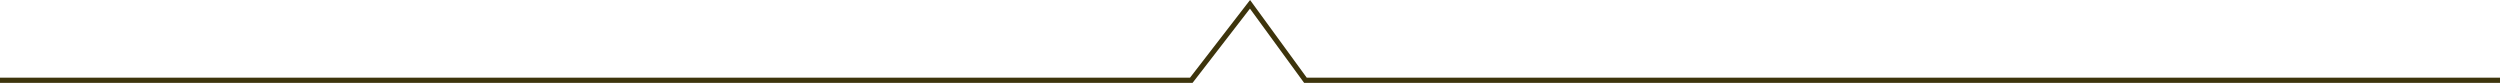 <svg xmlns="http://www.w3.org/2000/svg" width="482.243" height="15.985"><defs><clipPath id="a"><path fill="none" d="M0 0h482.243v15.985H0z"/></clipPath></defs><g clip-path="url(#a)"><path d="M482.243 15.985H251.562l-.15-.205-10.3-14.114-11.072 14.32H0v-1h229.547L241.133 0l10.937 14.985h230.173z" fill="#3d340c"/></g></svg>